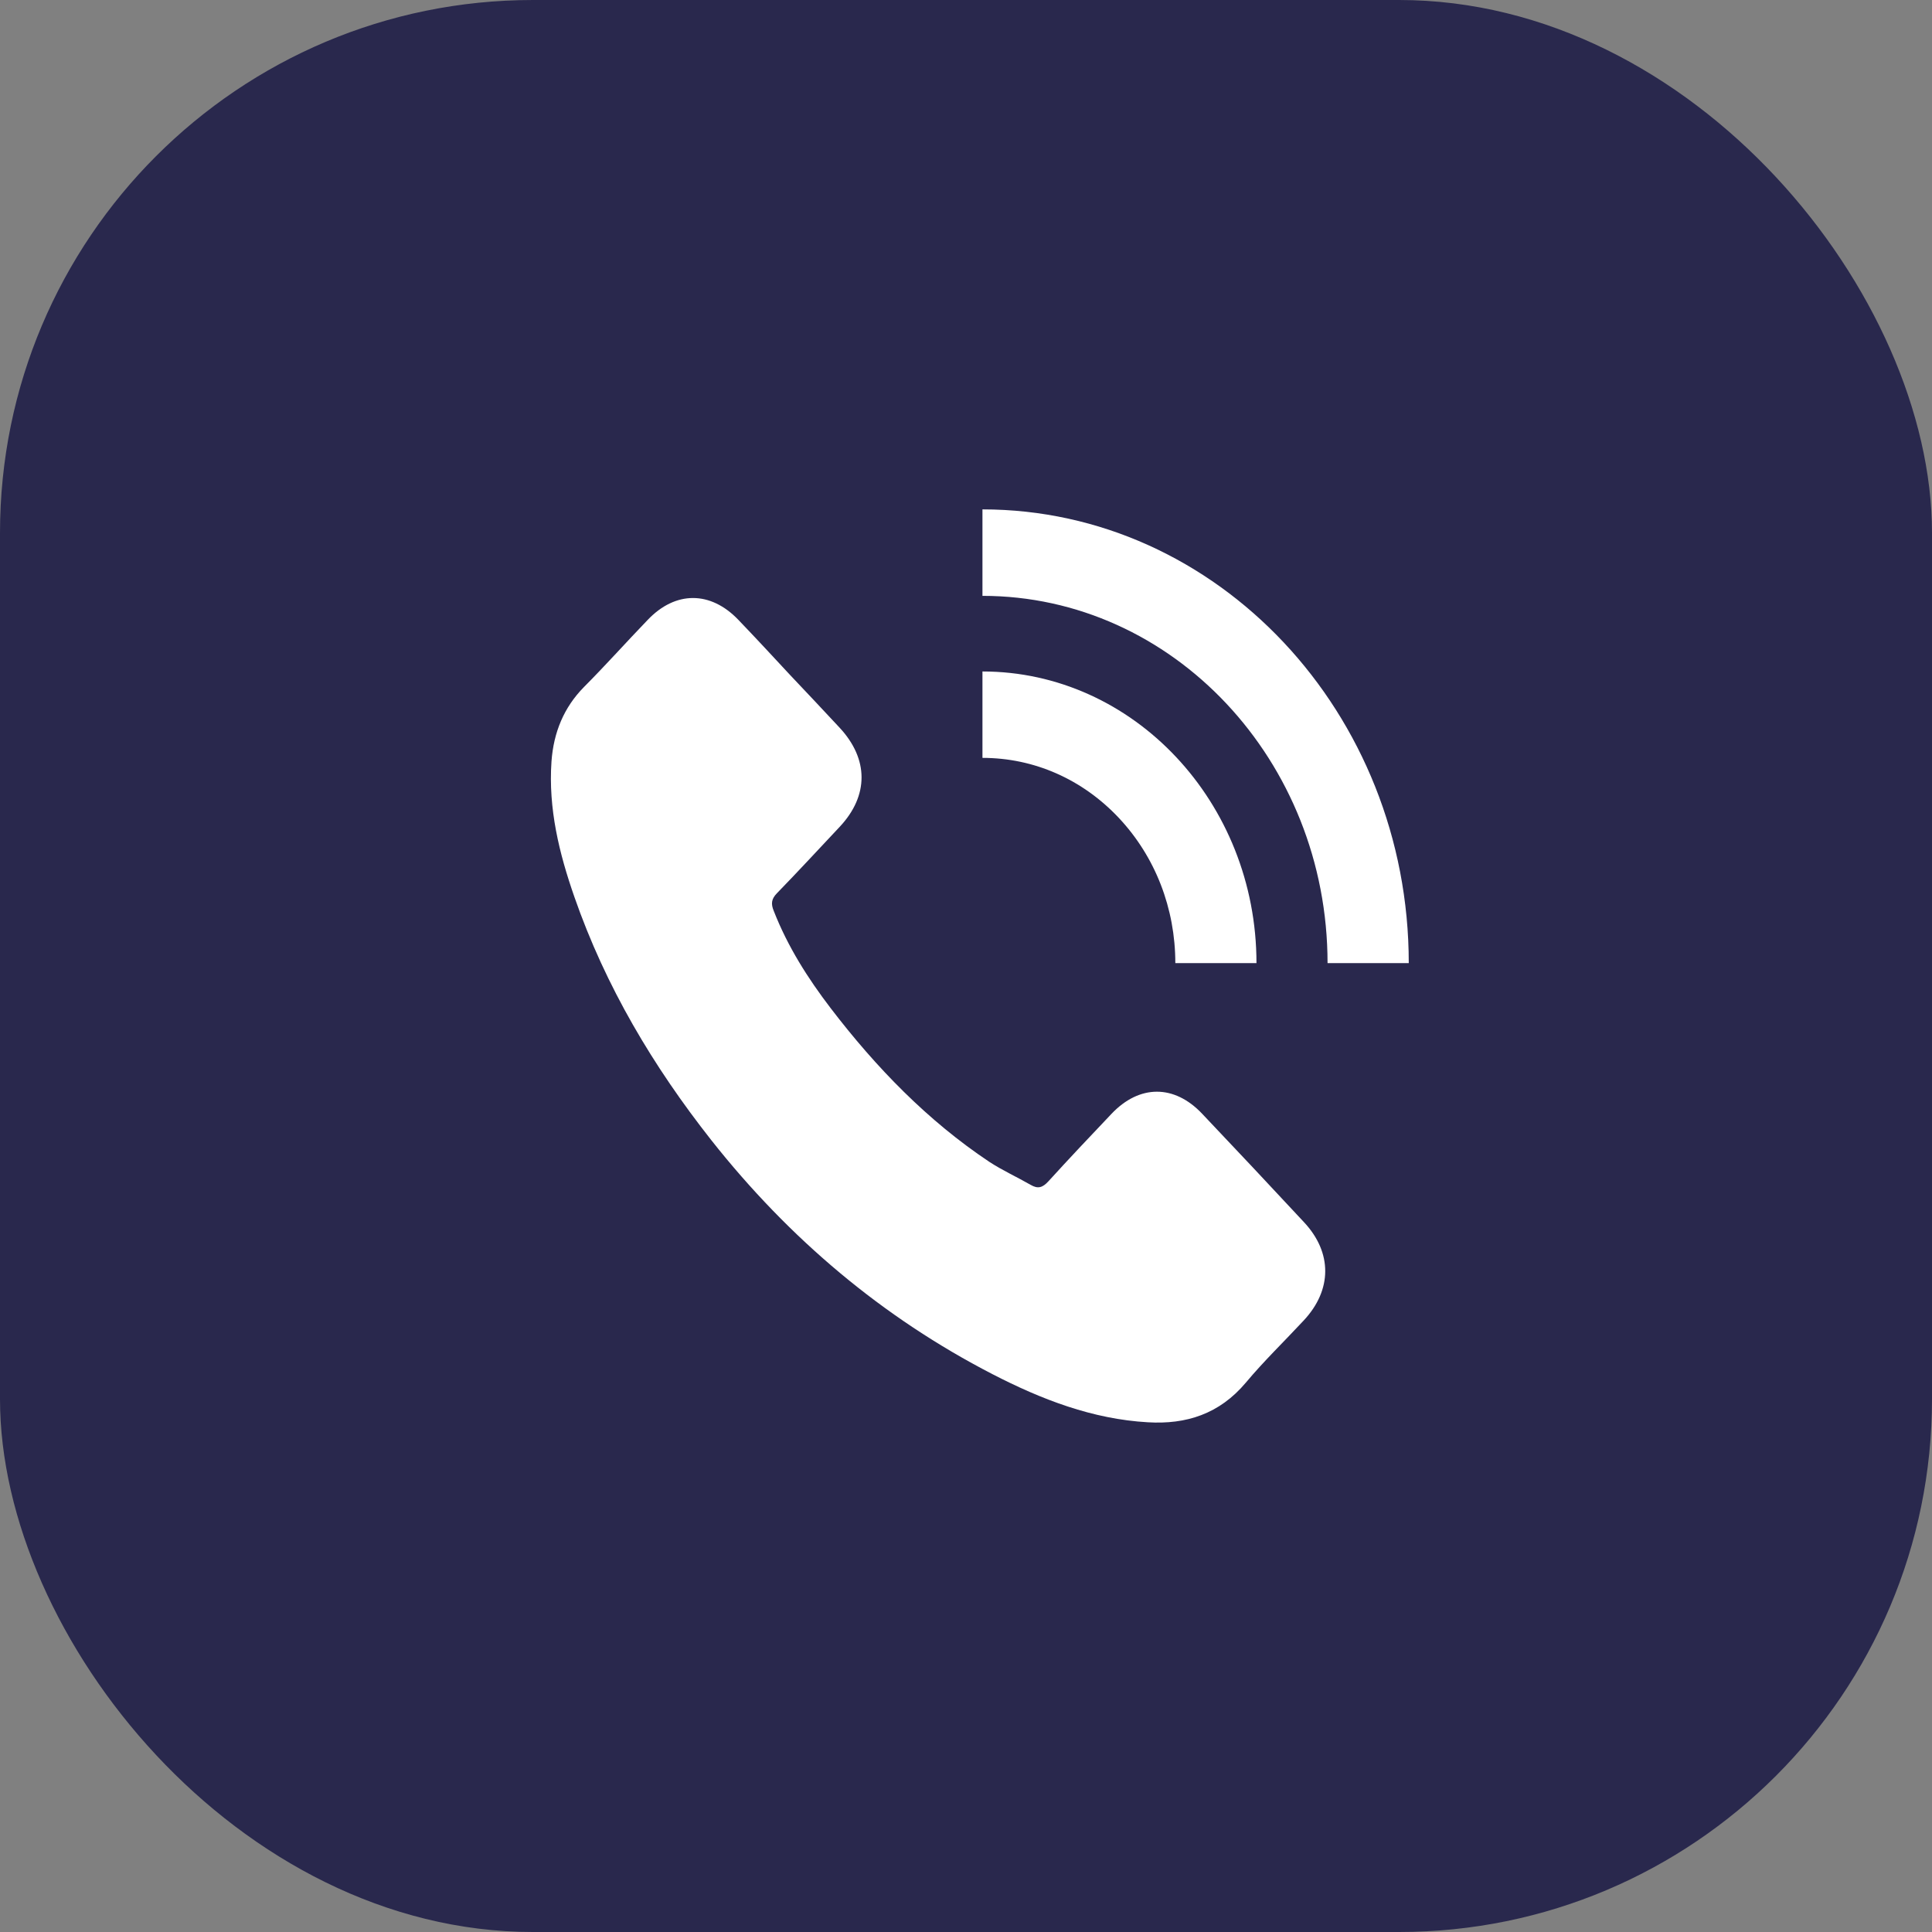 <svg width="29" height="29" viewBox="0 0 29 29" fill="none" xmlns="http://www.w3.org/2000/svg">
<rect x="0" y="0" width="29" height="29" fill="#808080" stroke="none"/>
<rect width="29" height="29" rx="8" fill="#29284D"/>
<path d="M8.621 13.461C8.393 12.807 8.229 12.139 8.278 11.429C8.31 10.992 8.464 10.619 8.765 10.313C9.092 9.985 9.4 9.639 9.722 9.305C10.14 8.866 10.666 8.868 11.084 9.305C11.343 9.575 11.599 9.851 11.855 10.127C12.104 10.391 12.355 10.655 12.603 10.923C13.04 11.393 13.043 11.941 12.606 12.409C12.292 12.743 11.981 13.08 11.662 13.408C11.578 13.494 11.57 13.567 11.615 13.675C11.824 14.21 12.127 14.686 12.467 15.131C13.152 16.027 13.926 16.823 14.849 17.439C15.048 17.569 15.265 17.667 15.472 17.786C15.579 17.848 15.649 17.828 15.736 17.733C16.047 17.391 16.366 17.054 16.685 16.718C17.103 16.278 17.626 16.275 18.045 16.718C18.557 17.258 19.067 17.8 19.574 18.346C20 18.802 19.998 19.362 19.569 19.821C19.279 20.133 18.973 20.428 18.701 20.753C18.303 21.227 17.802 21.383 17.231 21.349C16.4 21.302 15.634 21.007 14.894 20.625C13.252 19.777 11.85 18.599 10.676 17.113C9.808 16.011 9.092 14.814 8.621 13.461ZM21.146 14.457C21.146 10.703 18.275 7.646 14.747 7.646V8.944C17.603 8.944 19.927 11.418 19.927 14.457H21.146ZM17.642 14.457H18.86C18.86 12.044 17.014 10.079 14.747 10.079V11.376C15.521 11.376 16.248 11.696 16.795 12.278C17.341 12.86 17.642 13.634 17.642 14.457Z" fill="white"/>
</svg>
